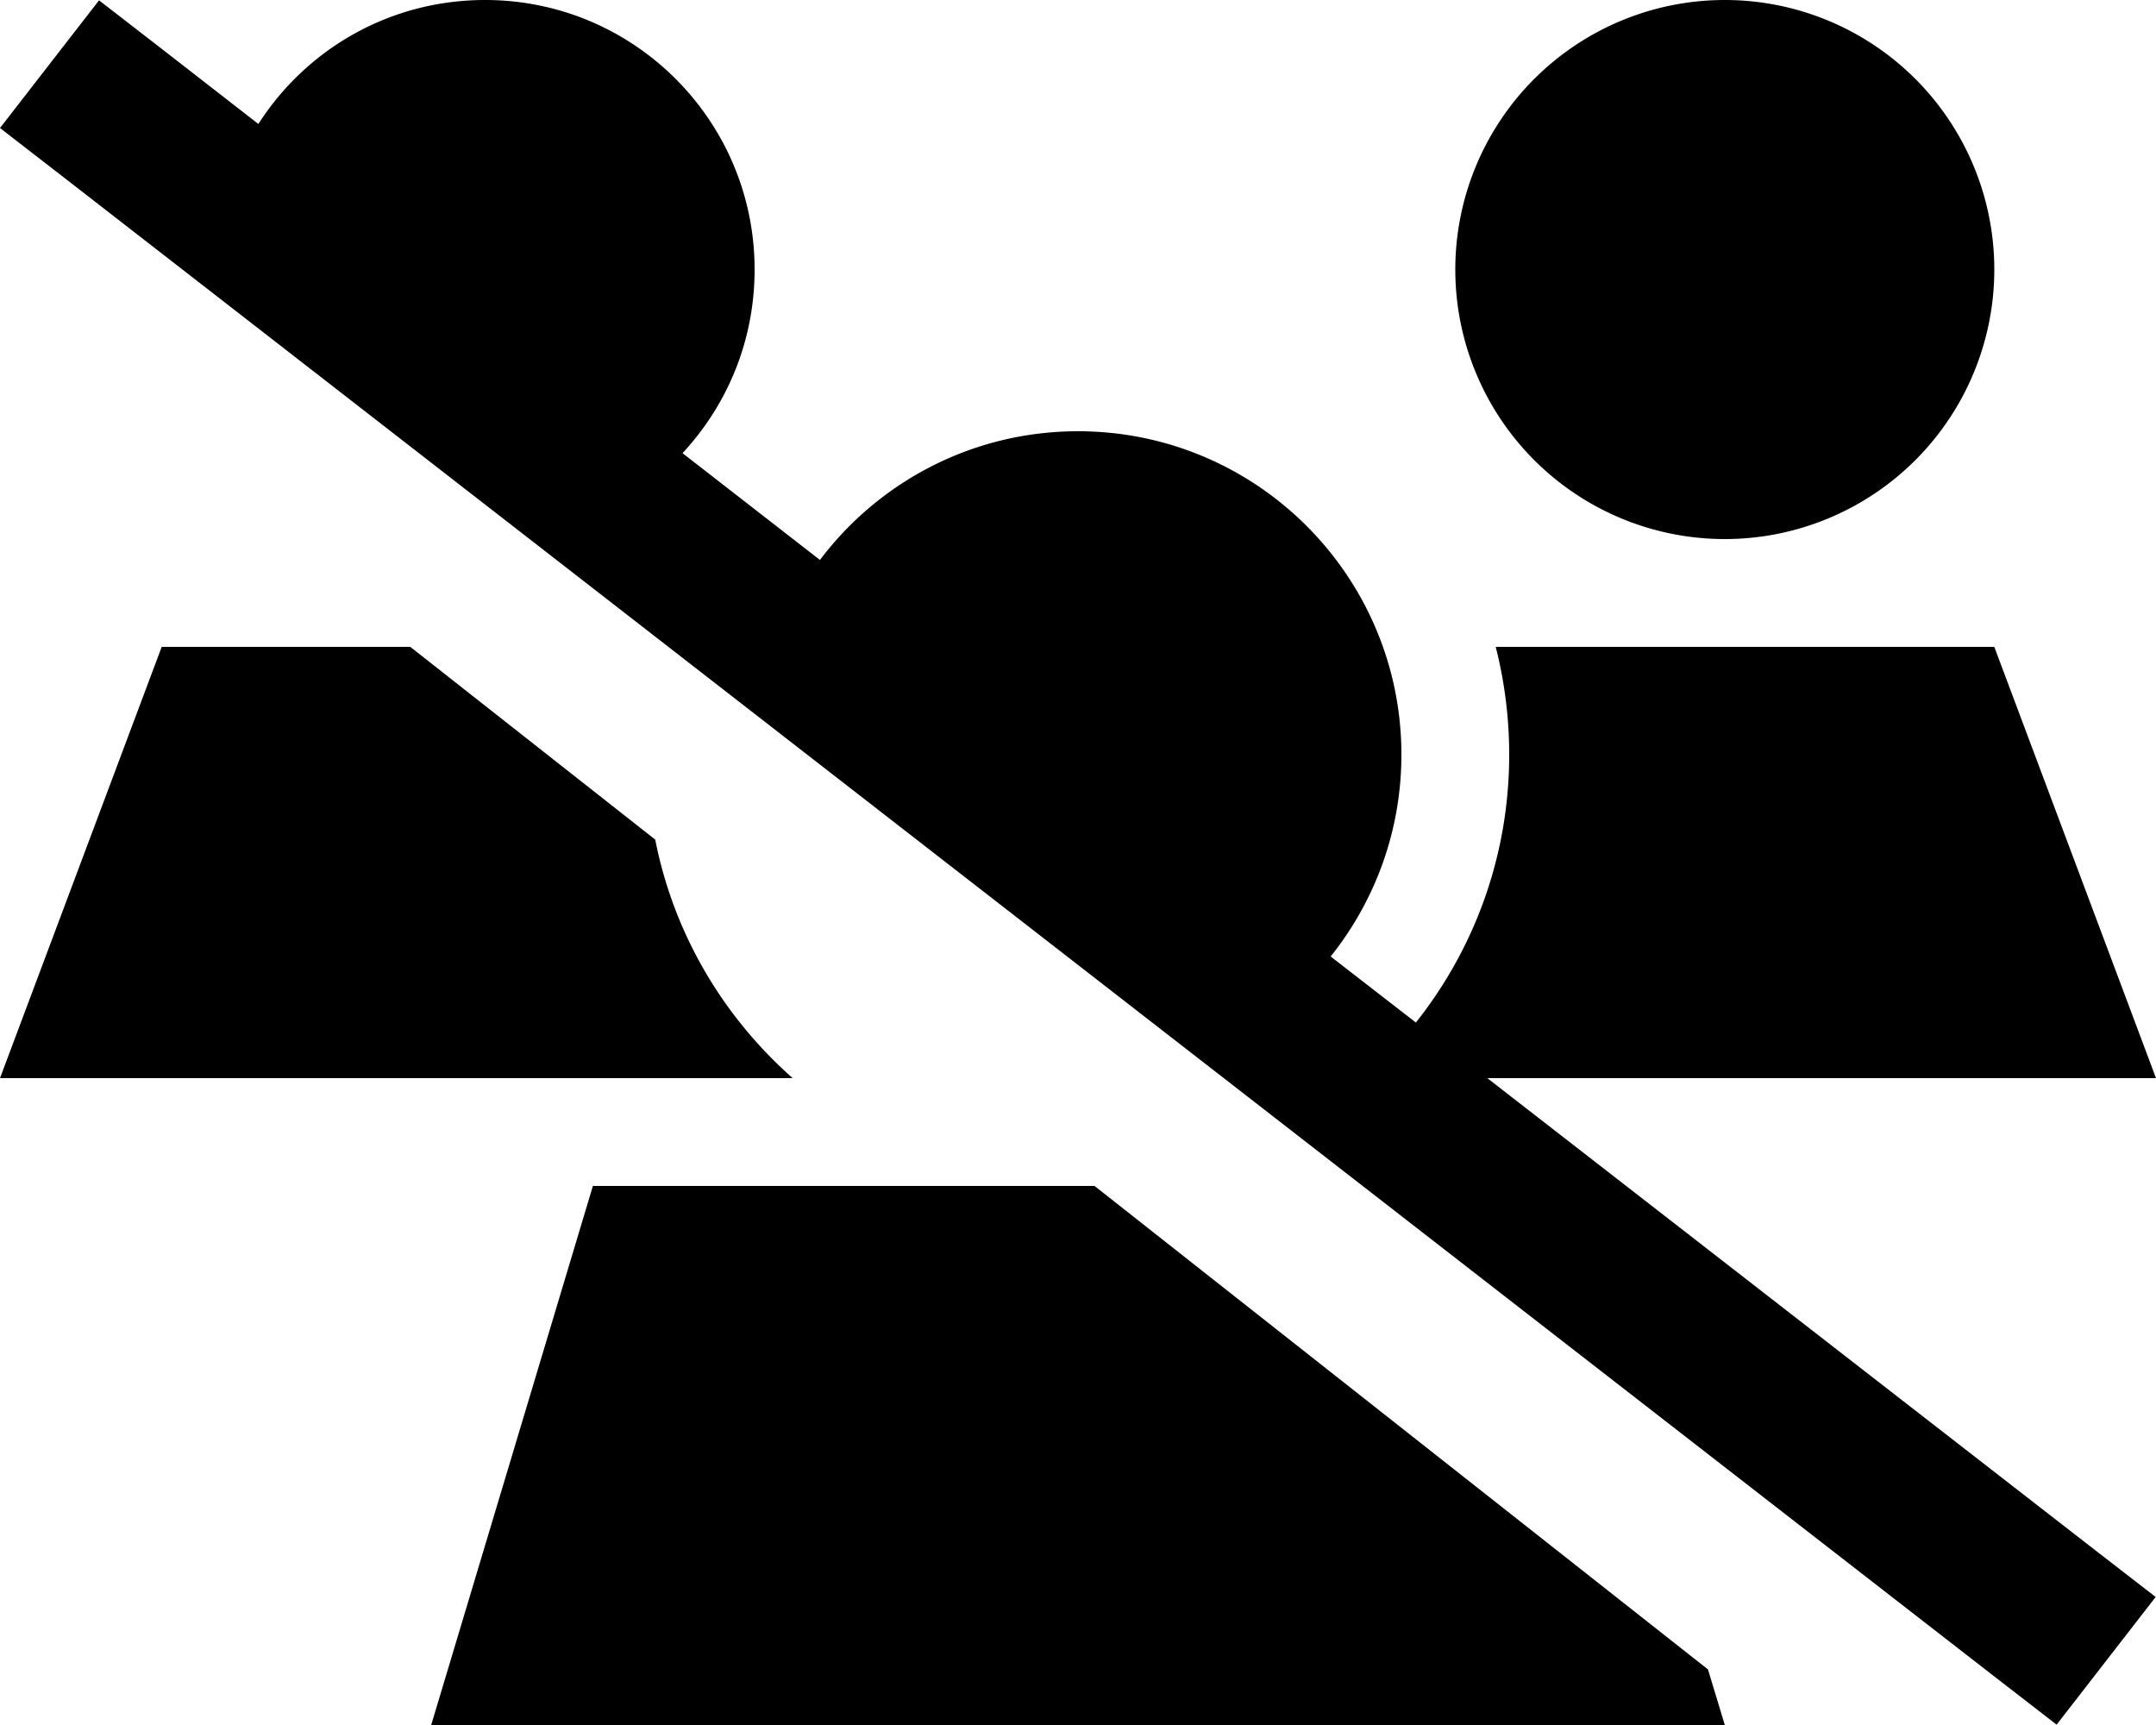 <svg xmlns="http://www.w3.org/2000/svg" viewBox="0 0 640 512"><!--! Font Awesome Pro 6.5.2 by @fontawesome - https://fontawesome.com License - https://fontawesome.com/license (Commercial License) Copyright 2024 Fonticons, Inc. --><path d="M202.6 134.5C215.9 120.2 224 101.1 224 80c0-44.2-35.8-80-80-80C115.7 0 90.9 14.6 76.7 36.8l-28.3-22L29.4 .1 0 38 19 52.7 591.5 497.2l19 14.7L639.9 474l-19-14.7L441.5 320H640L592 192H444c2.6 10.2 4 21 4 32c0 30.1-10.4 57.7-27.7 79.5L395 283.9c13.1-16.4 21-37.2 21-59.9c0-53-43-96-96-96c-31.3 0-59.1 15-76.6 38.2l-40.8-31.7zM48 192L0 320H235.3c-20.6-18.2-35.3-42.8-40.8-70.8L121.8 192H48zM176 352L128 512H512l-5-16.5L324.9 352H176zM512 160A80 80 0 1 0 512 0a80 80 0 1 0 0 160z"/></svg>